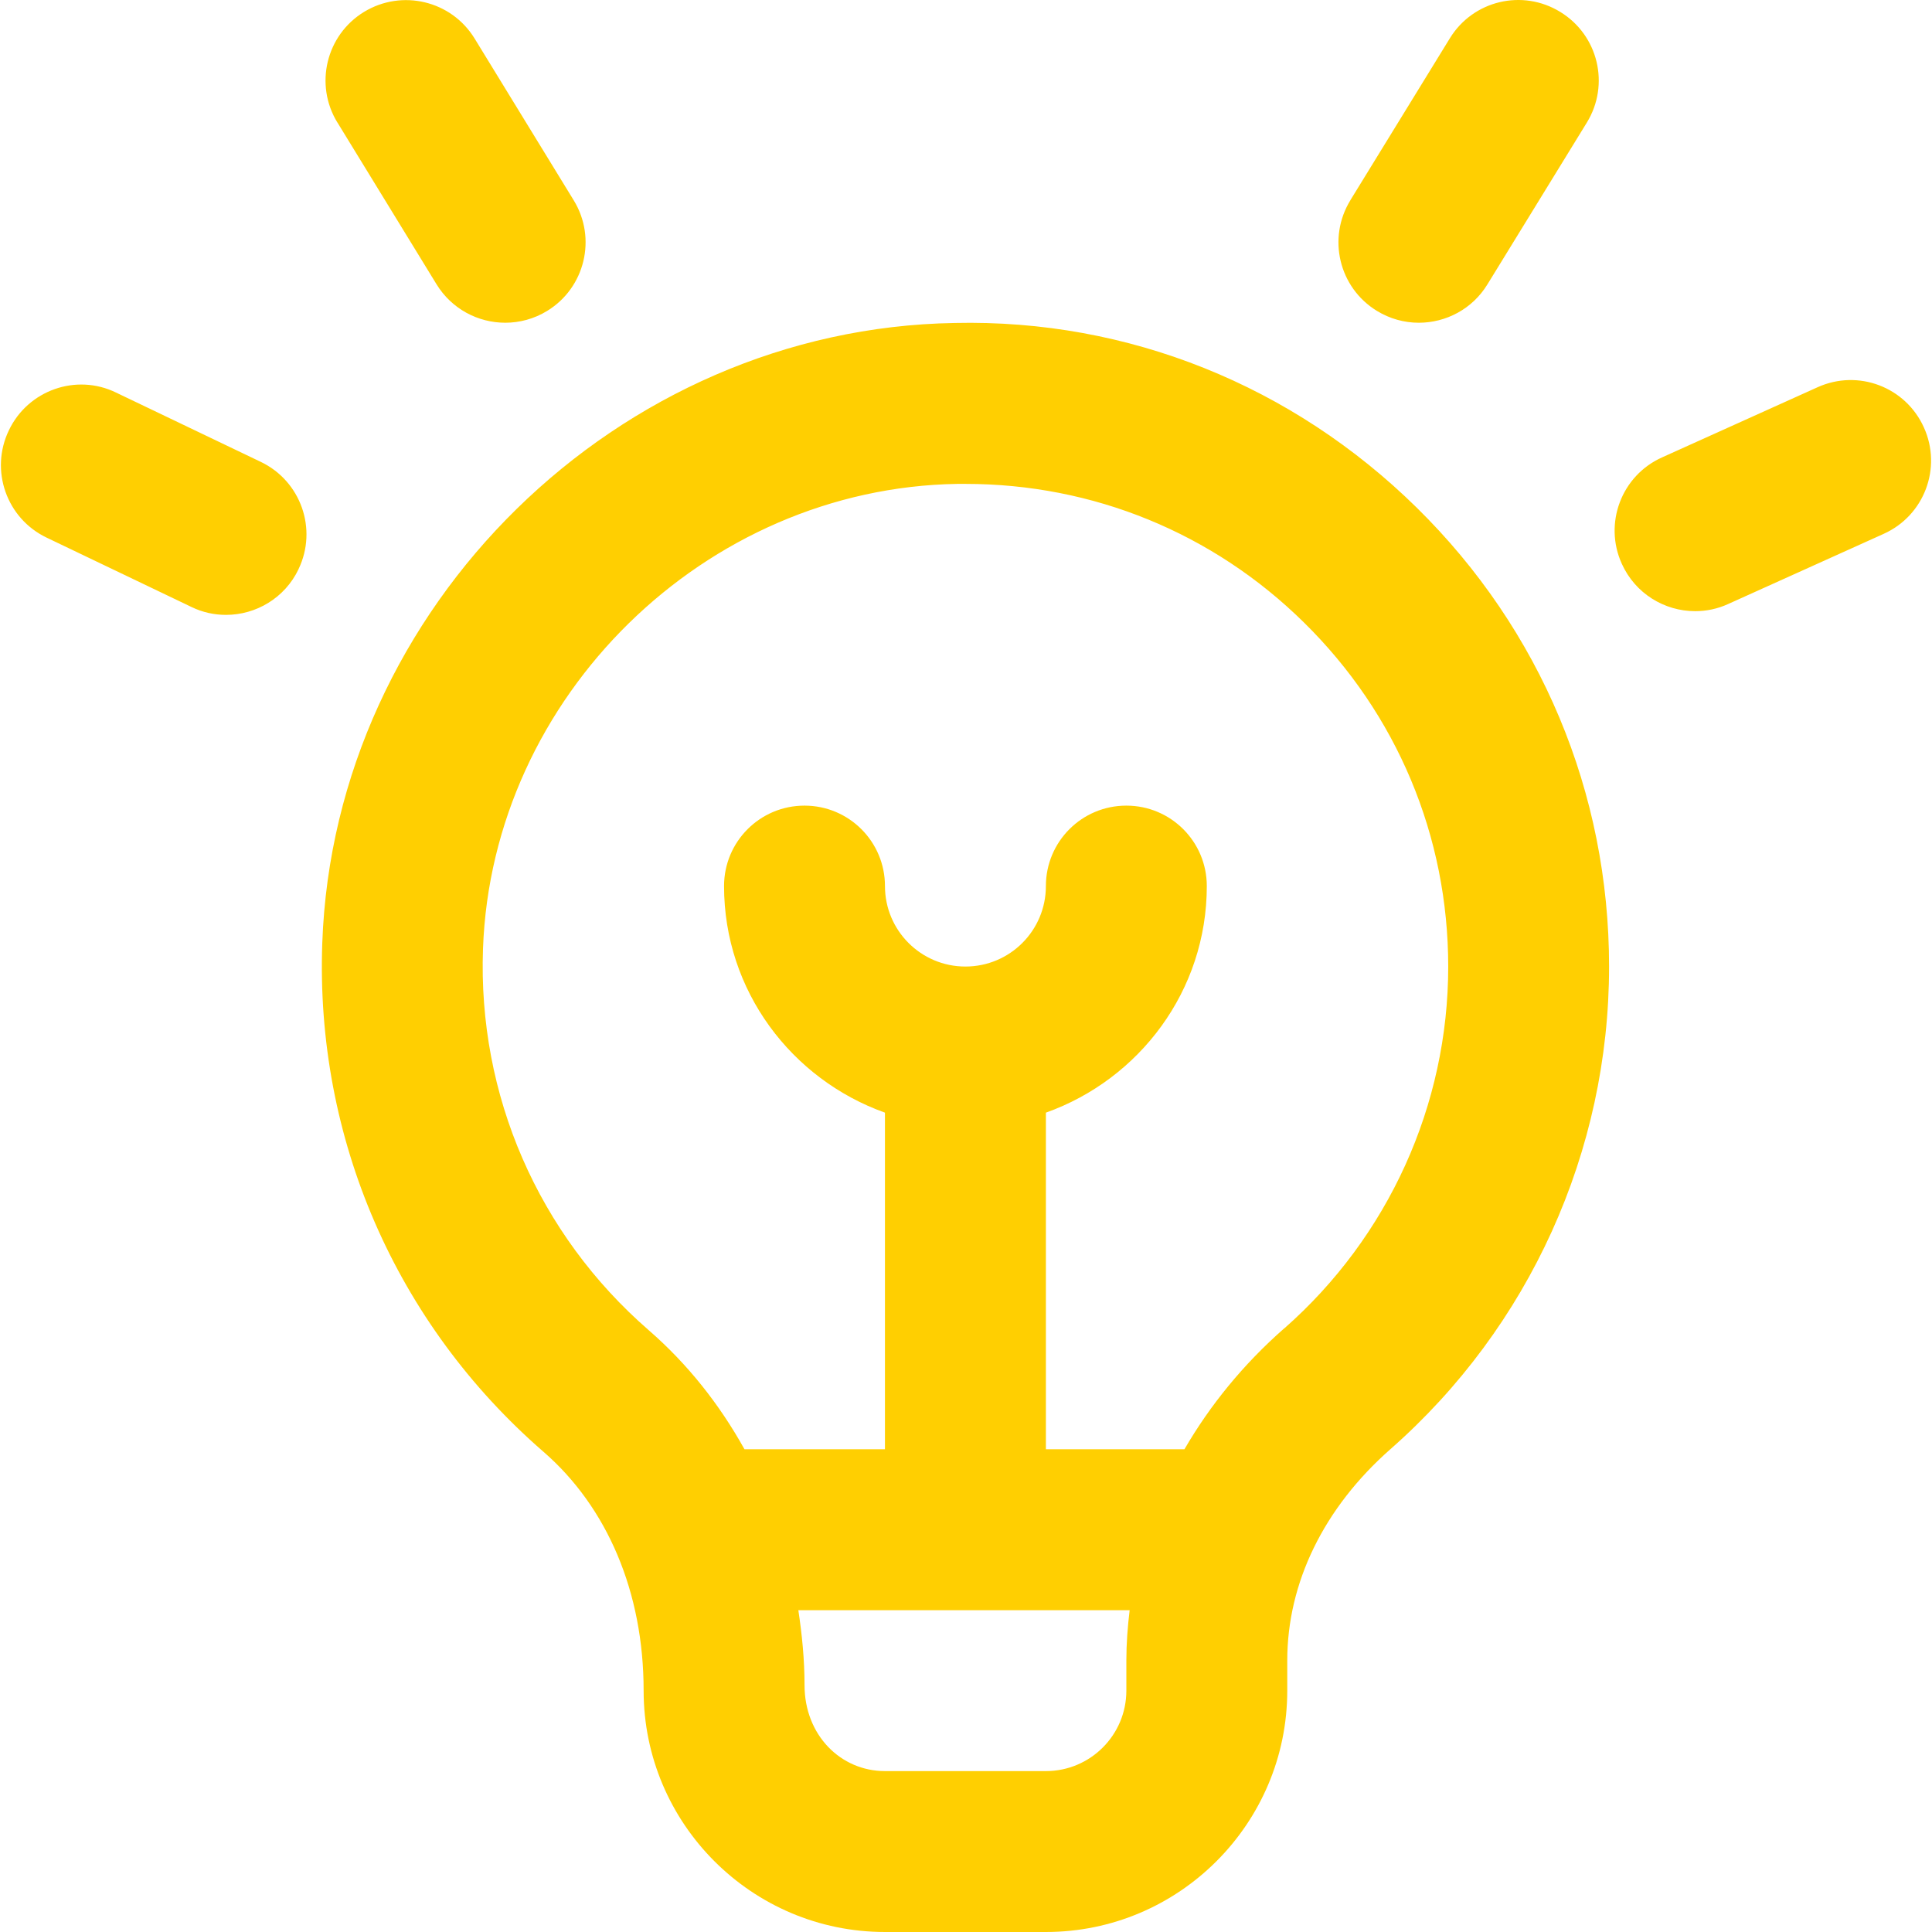 <?xml version="1.0" encoding="UTF-8"?>
<svg id="Ebene_1" xmlns="http://www.w3.org/2000/svg" viewBox="0 0 200 200">
  <defs>
    <style>
      .cls-1 {
        fill: #ffcf01;
      }
    </style>
  </defs>
  <path class="cls-1" d="M98.81,33.435c-34.847.575-64.206,29.367-65.447,64.172-.733,20.222,7.612,39.42,22.904,52.687,6.588,5.722,10.361,14.517,10.361,24.72,0,13.776,11.21,24.986,24.986,24.986h16.657c13.776,0,24.986-11.21,24.986-24.986v-3.123c0-8.045,3.79-15.808,10.677-21.871,14.392-12.643,22.637-30.849,22.637-49.964,0-17.998-7.071-34.872-19.906-47.498-12.834-12.626-29.842-19.531-47.857-19.123ZM116.6,175.014c0,4.597-3.731,8.329-8.329,8.329h-16.657c-4.597,0-8.329-3.731-8.329-8.903,0-2.632-.258-5.214-.641-7.754h34.297c-.208,1.716-.341,3.456-.341,5.205v3.123ZM132.941,137.51c-4.256,3.74-7.687,7.971-10.328,12.518h-14.342v-34.847c9.67-3.448,16.657-12.61,16.657-23.454,0-4.606-3.723-8.329-8.329-8.329s-8.329,3.723-8.329,8.329-3.731,8.329-8.329,8.329-8.329-3.731-8.329-8.329-3.723-8.329-8.329-8.329-8.329,3.723-8.329,8.329c0,10.844,6.988,20.005,16.657,23.454v34.847h-14.542c-2.582-4.647-5.888-8.828-9.894-12.31-11.46-9.953-17.723-24.353-17.174-39.511.933-26.102,22.954-47.69,49.089-48.115h.85c13.209,0,25.627,5.072,35.047,14.35,9.628,9.47,14.933,22.121,14.933,35.622,0,14.325-6.188,27.968-16.974,37.454l-.008-.008ZM139.795,20.717l10.286-16.741c2.399-3.931,7.529-5.155,11.452-2.732,3.923,2.407,5.147,7.529,2.732,11.452l-10.286,16.741c-1.566,2.565-4.306,3.973-7.104,3.973-1.491,0-2.99-.4-4.348-1.233-3.923-2.407-5.147-7.529-2.732-11.452v-.008ZM194.998,55.264l-16.099,7.263c-1.108.508-2.274.741-3.415.741-3.182,0-6.205-1.824-7.596-4.906-1.899-4.189-.033-9.128,4.164-11.011l16.099-7.263c4.214-1.907,9.128-.025,11.011,4.164,1.899,4.189.033,9.128-4.164,11.011ZM34.929,12.688c-2.407-3.923-1.174-9.053,2.748-11.452,3.939-2.399,9.053-1.166,11.452,2.748l10.261,16.749c2.407,3.923,1.174,9.053-2.748,11.452-1.358.833-2.865,1.224-4.339,1.224-2.807,0-5.539-1.416-7.113-3.981l-10.261-16.749v.008ZM30.906,58.921c-1.424,2.99-4.406,4.731-7.512,4.731-1.208,0-2.432-.258-3.59-.825l-14.975-7.171c-4.148-1.982-5.905-6.954-3.914-11.102,1.974-4.156,6.971-5.93,11.102-3.914l14.975,7.171c4.148,1.982,5.905,6.954,3.914,11.102v.008Z"/>
</svg>